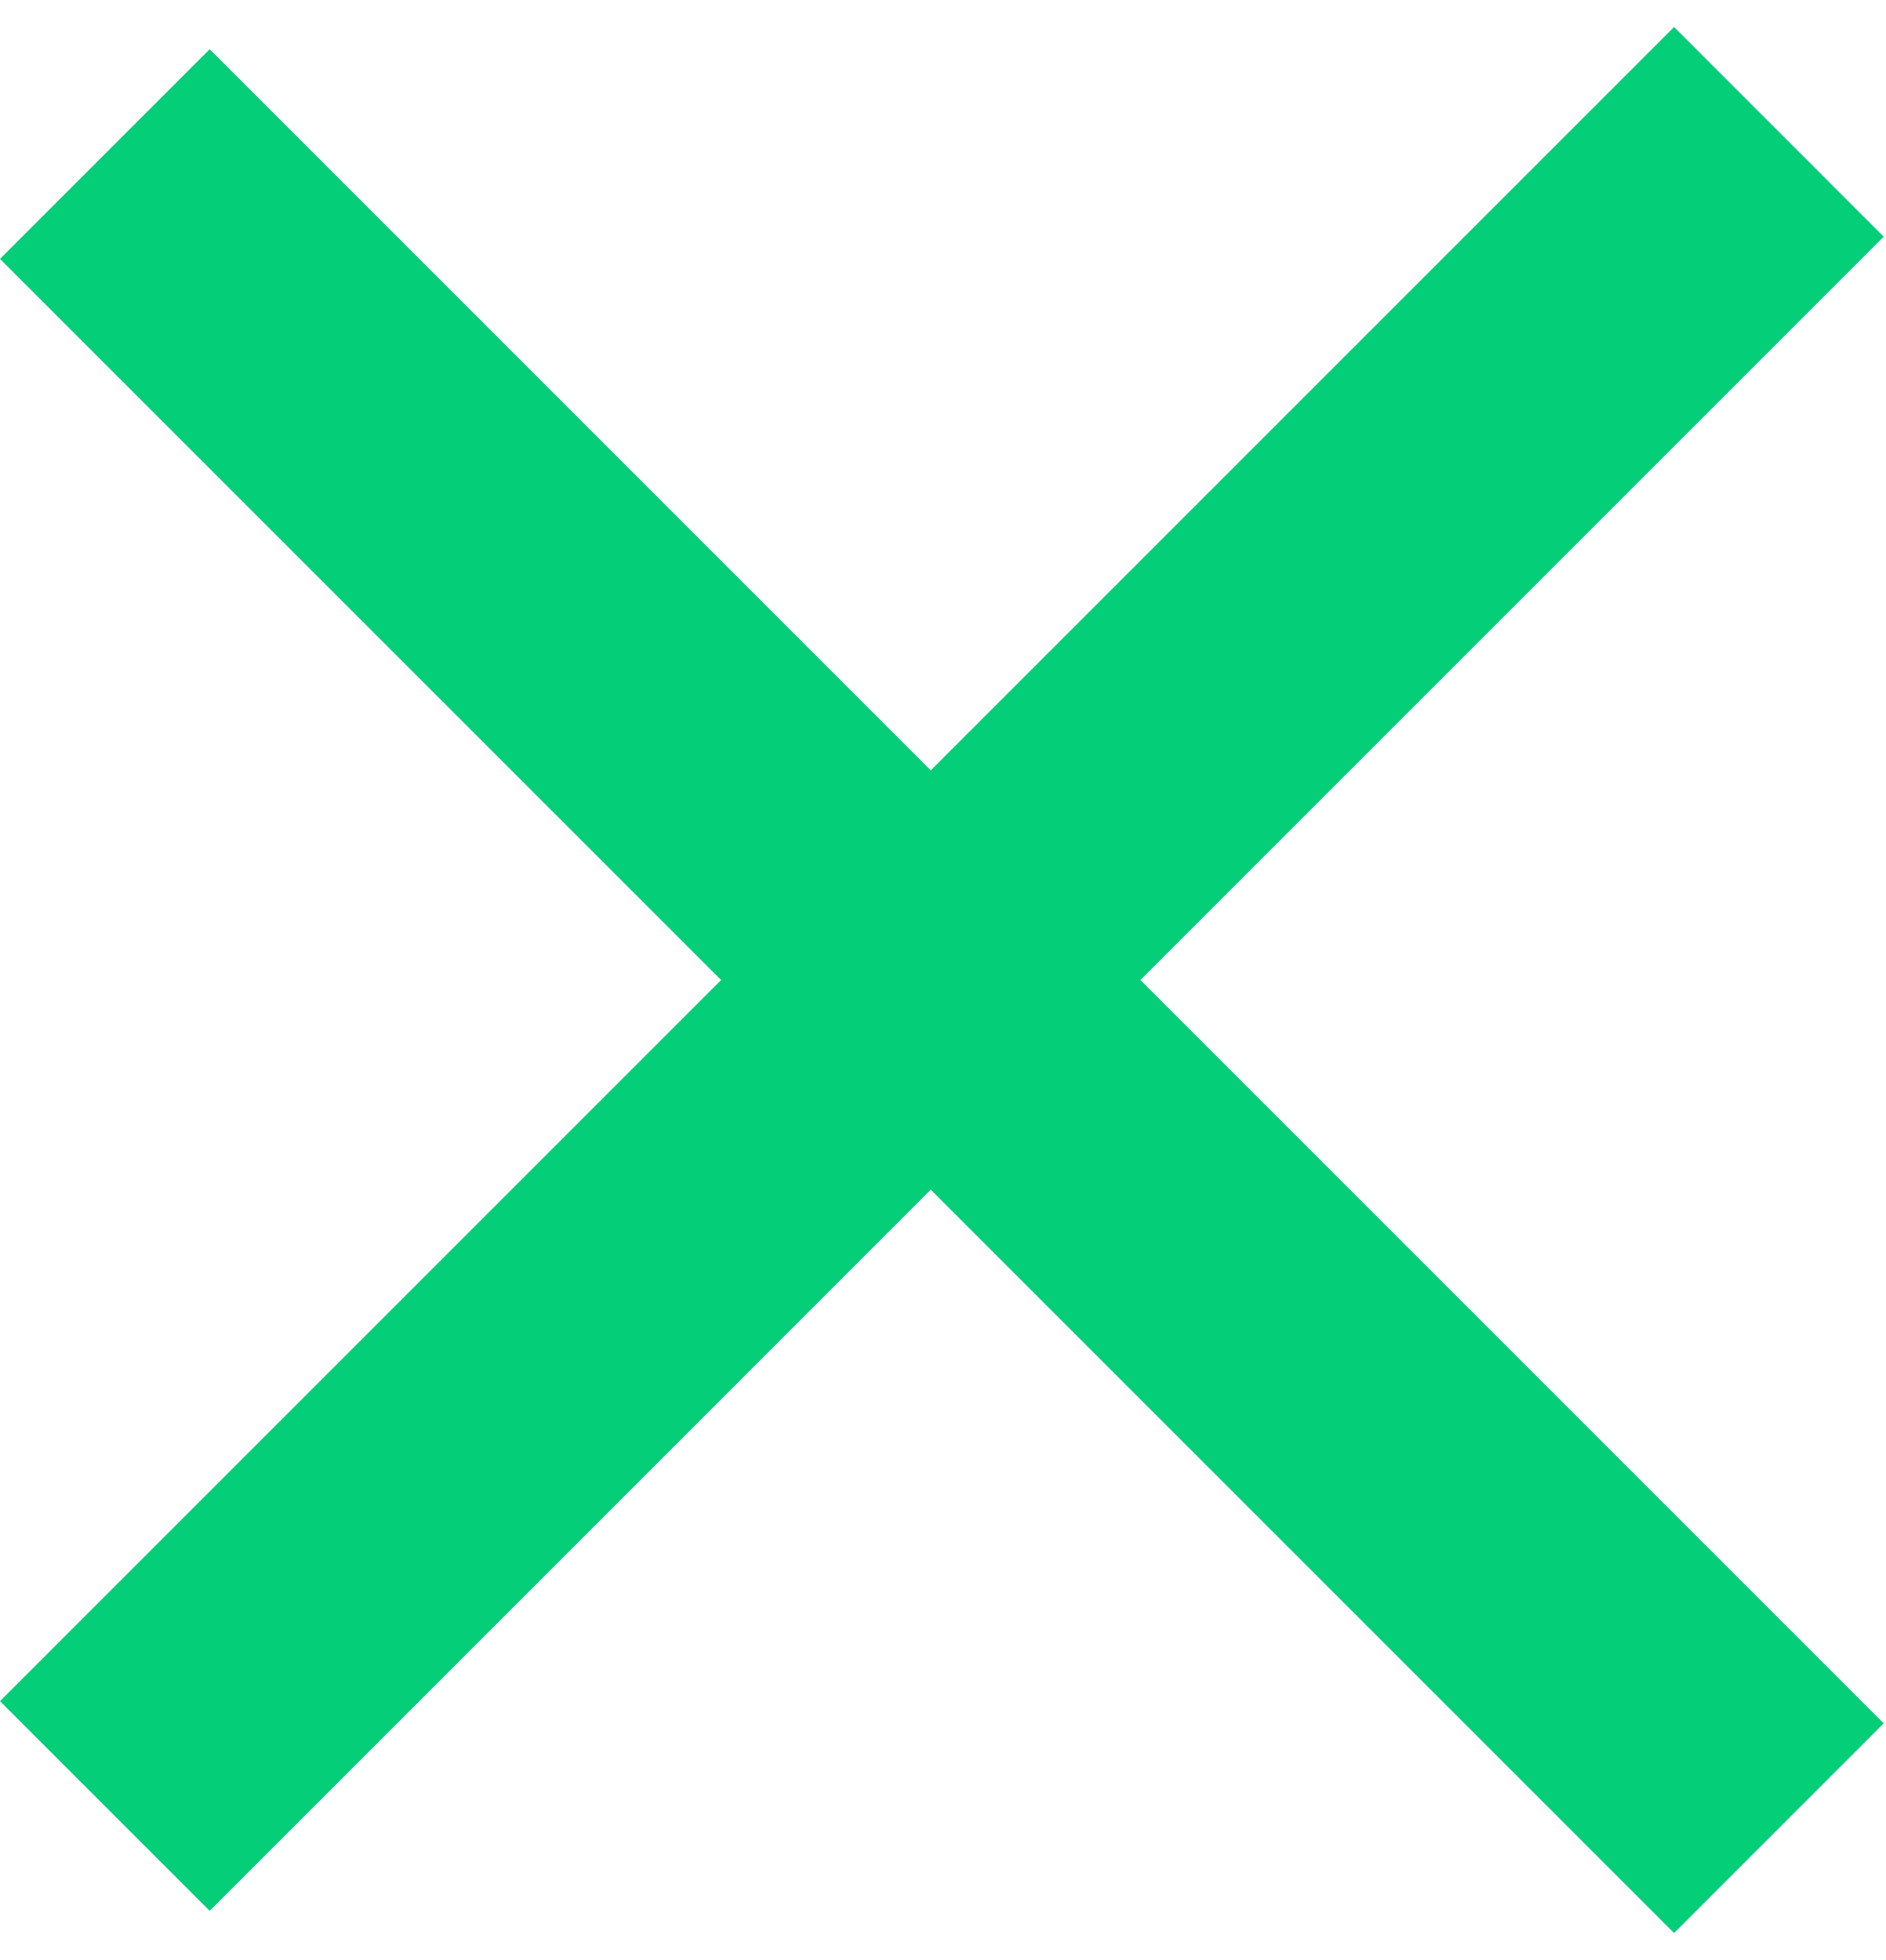 <svg width="51" height="53" viewBox="0 0 51 53" fill="none" xmlns="http://www.w3.org/2000/svg">
<path d="M5.669 1.331L0 7L45.269 52.269L50.937 46.6L5.669 1.331Z" fill="#04CE78"/>
<path d="M45.269 0.731L0 46L5.669 51.669L50.937 6.4L45.269 0.731Z" fill="#04CE78"/>
</svg>
